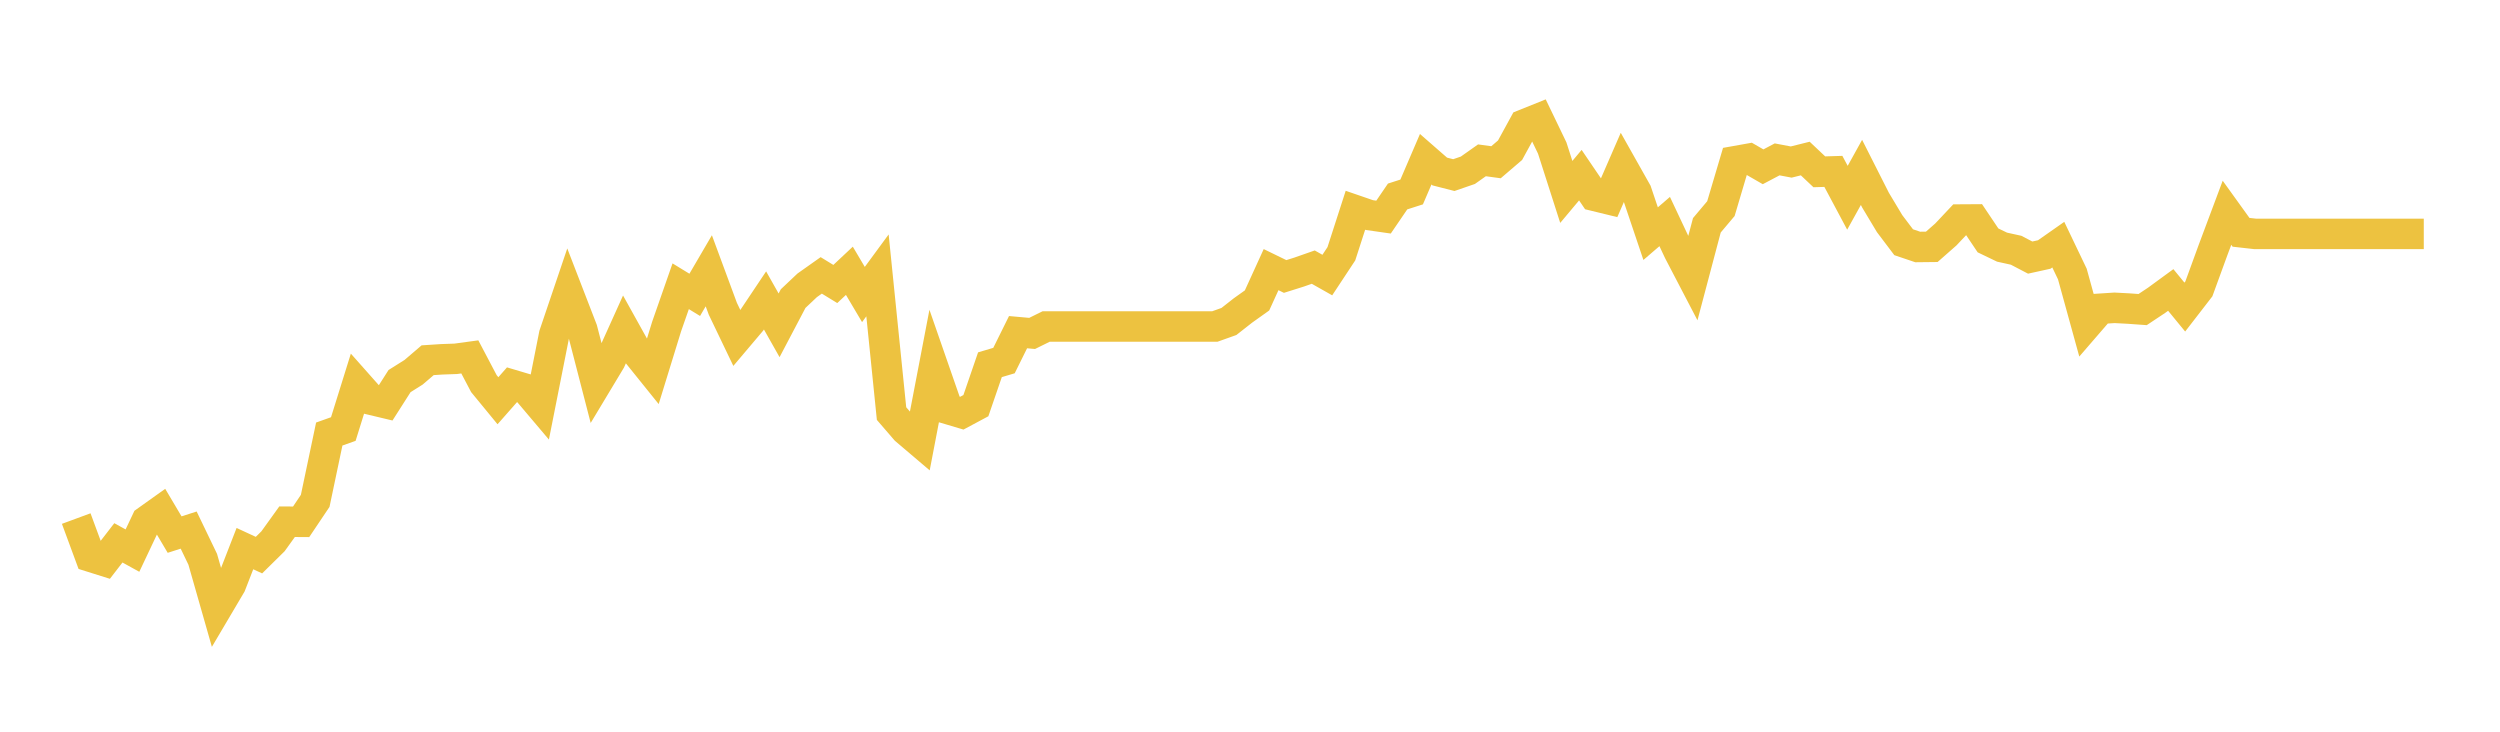 <svg width="164" height="48" xmlns="http://www.w3.org/2000/svg" xmlns:xlink="http://www.w3.org/1999/xlink"><path fill="none" stroke="rgb(237,194,64)" stroke-width="2" d="M5,34.018L5.922,36.516L6.844,36.806L7.766,35.611L8.689,36.12L9.611,34.17L10.533,33.513L11.455,35.069L12.377,34.773L13.299,36.69L14.222,39.922L15.144,38.361L16.066,35.989L16.988,36.416L17.91,35.507L18.832,34.225L19.754,34.231L20.677,32.856L21.599,28.473L22.521,28.145L23.443,25.187L24.365,26.227L25.287,26.447L26.21,25L27.132,24.42L28.054,23.631L28.976,23.571L29.898,23.538L30.82,23.412L31.743,25.165L32.665,26.288L33.587,25.241L34.509,25.515L35.431,26.605L36.353,21.955L37.275,19.232L38.198,21.621L39.12,25.187L40.042,23.653L40.964,21.61L41.886,23.269L42.808,24.414L43.731,21.418L44.653,18.778L45.575,19.342L46.497,17.764L47.419,20.257L48.341,22.179L49.263,21.089L50.186,19.709L51.108,21.341L52.03,19.588L52.952,18.717L53.874,18.065L54.796,18.63L55.719,17.764L56.641,19.32L57.563,18.065L58.485,27.131L59.407,28.199L60.329,28.983L61.251,24.173L62.174,26.83L63.096,27.104L64.018,26.611L64.94,23.927L65.862,23.653L66.784,21.79L67.707,21.873L68.629,21.418L69.551,21.418L70.473,21.418L71.395,21.418L72.317,21.418L73.24,21.418L74.162,21.418L75.084,21.418L76.006,21.418L76.928,21.418L77.85,21.418L78.772,21.418L79.695,21.418L80.617,21.089L81.539,20.366L82.461,19.709L83.383,17.688L84.305,18.137L85.228,17.846L86.15,17.523L87.072,18.044L87.994,16.647L88.916,13.793L89.838,14.11L90.76,14.242L91.683,12.889L92.605,12.593L93.527,10.446L94.449,11.251L95.371,11.487L96.293,11.169L97.216,10.517L98.138,10.643L99.06,9.854L99.982,8.167L100.904,7.796L101.826,9.712L102.749,12.59L103.671,11.49L104.593,12.847L105.515,13.072L106.437,10.953L107.359,12.59L108.281,15.327L109.204,14.533L110.126,16.493L111.048,18.261L111.97,14.779L112.892,13.685L113.814,10.576L114.737,10.411L115.659,10.942L116.581,10.455L117.503,10.63L118.425,10.4L119.347,11.271L120.269,11.243L121.192,12.973L122.114,11.309L123.036,13.132L123.958,14.67L124.88,15.89L125.802,16.202L126.725,16.192L127.647,15.381L128.569,14.402L129.491,14.396L130.413,15.77L131.335,16.213L132.257,16.416L133.18,16.898L134.102,16.695L135.024,16.049L135.946,17.976L136.868,21.32L137.79,20.253L138.713,20.193L139.635,20.242L140.557,20.308L141.479,19.695L142.401,19.021L143.323,20.144L144.246,18.95L145.168,16.421L146.09,13.958L147.012,15.239L147.934,15.343L148.856,15.343L149.778,15.343L150.701,15.343L151.623,15.343L152.545,15.343L153.467,15.343L154.389,15.343L155.311,15.343L156.234,15.343L157.156,15.343L158.078,15.343L159,15.343"></path></svg>